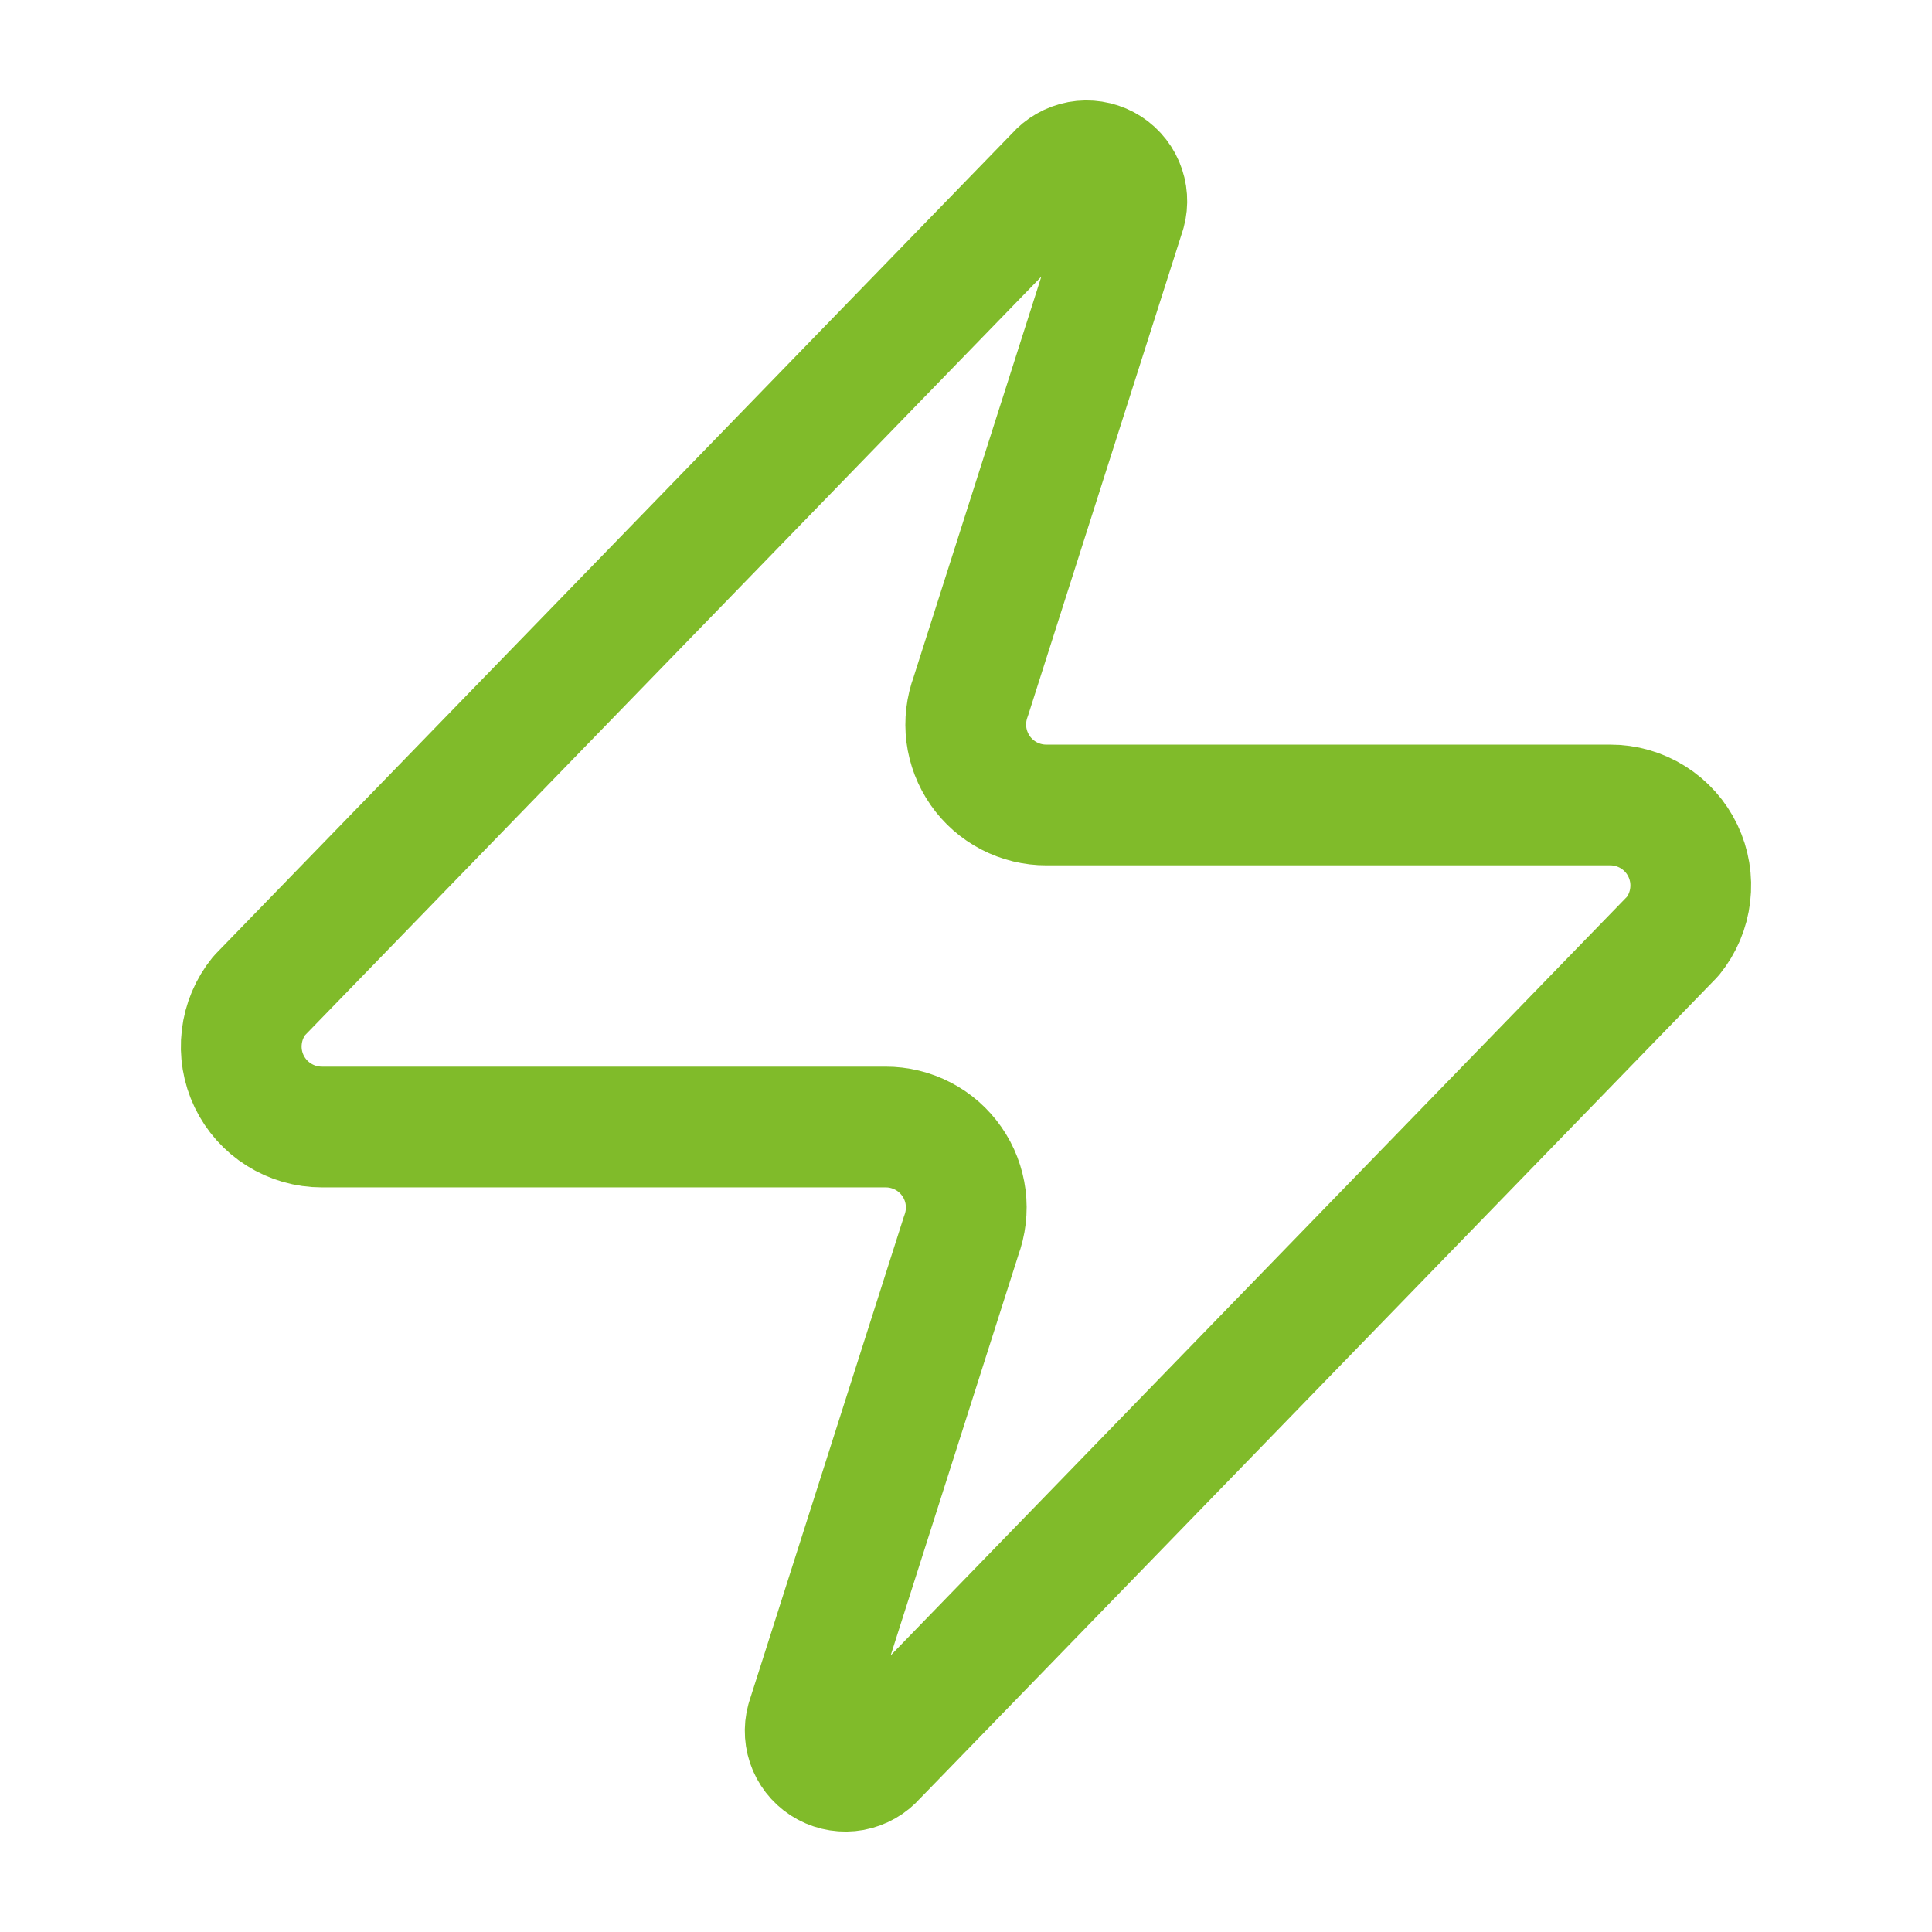 <?xml version="1.0" encoding="UTF-8"?>
<svg xmlns="http://www.w3.org/2000/svg" width="32" height="32" viewBox="0 0 32 32" fill="none">
  <path d="M5.333 18.667C5.081 18.667 4.834 18.597 4.62 18.462C4.406 18.328 4.235 18.136 4.126 17.909C4.017 17.681 3.975 17.427 4.005 17.177C4.034 16.926 4.134 16.689 4.293 16.493L17.493 2.893C17.592 2.779 17.727 2.702 17.876 2.674C18.025 2.647 18.178 2.671 18.312 2.742C18.445 2.813 18.55 2.928 18.61 3.067C18.669 3.206 18.68 3.361 18.64 3.507L16.08 11.533C16.005 11.735 15.979 11.953 16.006 12.167C16.033 12.38 16.112 12.585 16.235 12.762C16.358 12.939 16.522 13.083 16.714 13.183C16.905 13.282 17.118 13.334 17.333 13.333H26.667C26.919 13.332 27.166 13.403 27.38 13.537C27.594 13.671 27.765 13.863 27.874 14.091C27.983 14.319 28.025 14.572 27.995 14.823C27.966 15.074 27.866 15.311 27.707 15.507L14.507 29.107C14.408 29.221 14.273 29.298 14.124 29.326C13.975 29.353 13.822 29.329 13.688 29.258C13.555 29.187 13.45 29.072 13.39 28.933C13.331 28.794 13.32 28.639 13.36 28.493L15.92 20.467C15.995 20.265 16.021 20.047 15.994 19.833C15.967 19.619 15.889 19.415 15.765 19.238C15.642 19.061 15.478 18.916 15.286 18.817C15.095 18.718 14.882 18.666 14.667 18.667H5.333Z" stroke="#80BB2A" stroke-width="2" stroke-linecap="round" stroke-linejoin="round"></path>
</svg>
